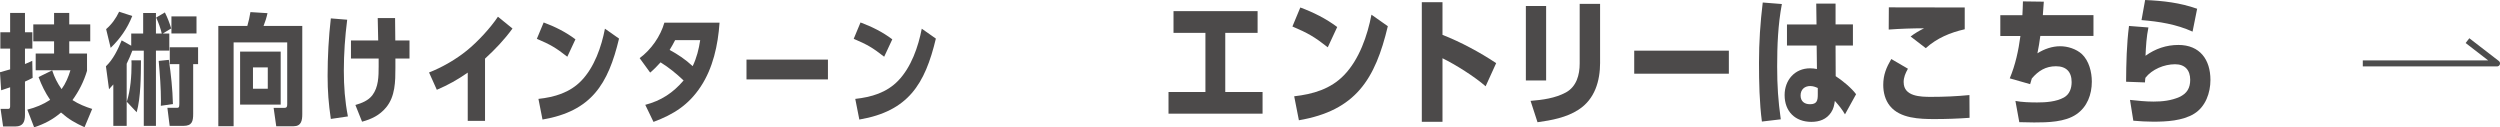 <?xml version="1.0" encoding="UTF-8"?><svg id="_レイヤー_2" xmlns="http://www.w3.org/2000/svg" viewBox="0 0 774.79 39.45"><defs><style>.cls-1{fill:none;stroke:#4d4d4d;stroke-linejoin:round;stroke-width:1.87px;}.cls-2{fill:#4c4a4a;}</style></defs><g id="_レイヤー_3"><path class="cls-2" d="M379.72,28.51h11.57v6.71h-29.15v-6.71h11.44V10.19h-9.89V3.44h26.06v6.75h-10.02v18.32Z"/><path class="cls-2" d="M414.42,8.38l-2.92,6.28c-4.17-3.27-6.11-4.38-10.96-6.45l2.45-5.89c4.04,1.5,7.96,3.44,11.44,6.06ZM402.55,37.28l-1.46-7.44c5.81-.65,11.31-2.24,15.48-6.58,4.69-4.86,7.22-12.21,8.47-18.71l5.07,3.57c-3.91,16.43-9.93,26.14-27.56,29.15Z"/><path class="cls-2" d="M463.69,19.56l-3.27,7.18c-3.44-3.01-9.25-6.67-13.37-8.69v19.7h-6.41V.69h6.41v10.11c5.5,2.15,11.7,5.46,16.64,8.77Z"/><path class="cls-2" d="M479.17,24.94h-6.28V1.85h6.28v23.09ZM495.9,19.35c0,5.76-1.63,11.39-6.71,14.66-3.7,2.41-8.34,3.27-12.69,3.87l-2.15-6.62c3.7-.3,7.65-.82,10.96-2.62,3.27-1.8,4.26-5.42,4.26-8.94V1.2h6.32v18.15Z"/><path class="cls-2" d="M535.8,15.7v7.14h-29.33v-7.14h29.33Z"/><path class="cls-2" d="M550.77,20.6c0,5.98.3,10.49,1.12,16.38l-5.85.69c-.77-5.8-.9-12.38-.9-18.23,0-6.45.39-12.26,1.16-18.66l5.93.47c-1.2,6.37-1.46,12.9-1.46,19.35ZM562.89,1.12h5.98v6.45h5.38v6.54h-5.38l.04,9.5c2.02,1.29,4.9,3.66,6.32,5.59l-3.44,6.24c-.99-1.68-1.85-2.71-3.14-4.17-.21,1.38-.39,2.41-1.16,3.57-1.42,2.15-3.65,2.93-6.11,2.93-5.03,0-8.3-3.23-8.3-8.3,0-4.64,3.14-8.3,7.91-8.3.73,0,1.42.09,2.11.22l-.09-7.27h-9.2v-6.54h9.16l-.09-6.45ZM561.04,26.66c-1.81,0-3.01,1.12-3.01,2.93s1.2,2.71,2.92,2.71c2.15,0,2.41-1.16,2.41-3.01v-2.02c-.77-.34-1.46-.6-2.32-.6Z"/><path class="cls-2" d="M589.98,25.5c0,4.43,5.29,4.52,8.47,4.52,4,0,7.96-.17,11.91-.56l.04,7.05c-3.61.26-7.22.39-10.84.39-4.6,0-10.71-.17-13.85-4.08-1.46-1.81-2.06-4.17-2.06-6.49,0-3.14.95-5.38,2.49-8.04l5.16,3.01c-.77,1.38-1.33,2.62-1.33,4.21ZM608.9,2.32v6.75c-4.51,1.03-8.56,2.71-12.08,5.85l-4.69-3.61c1.29-.99,2.71-1.81,4.17-2.54-3.65,0-7.31.13-10.96.39l.04-6.88c6.58,0,15.74,0,23.52.04Z"/><path class="cls-2" d="M626.92.43l6.49.09c-.09,1.38-.17,2.75-.3,4.17h15.69v6.45h-16.47c-.21,1.81-.56,3.61-.9,5.38,2.11-1.33,4.56-2.19,7.05-2.19,2.32,0,4.94.82,6.71,2.41,2.24,2.11,3.1,5.59,3.1,8.56,0,3.96-1.42,7.83-4.77,10.11-3.53,2.45-8.94,2.54-13.11,2.54-1.55,0-3.05-.04-4.6-.09l-1.2-6.58c1.89.39,4.73.47,6.71.47,2.71,0,5.93-.21,8.34-1.55,1.76-.99,2.37-2.88,2.37-4.77,0-3.18-1.68-4.9-4.86-4.9s-5.46,1.42-7.48,3.79c-.17.56-.34,1.16-.52,1.76l-6.32-1.8c1.76-4.17,2.71-8.64,3.31-13.12h-6.23v-6.45h6.84c.09-1.42.13-2.84.17-4.26Z"/><path class="cls-2" d="M675.12,13.93c6.67,0,9.93,4.56,9.93,10.84,0,4-1.5,8.3-5.07,10.49-3.61,2.19-8.51,2.45-12.68,2.45-2.06,0-4.08-.13-6.15-.3l-1.03-6.45c2.41.26,4.86.52,7.31.52,2.71,0,5.5-.3,8-1.42,2.36-1.08,3.35-2.79,3.35-5.33,0-3.01-1.63-4.82-4.69-4.82-3.35,0-7.14,1.55-9.2,4.21-.09.52-.09.9-.13,1.42l-5.85-.21c.04-5.8.17-11.57.9-17.29l6.02.47c-.6,2.88-.77,5.8-.9,8.77,3.05-2.19,6.45-3.35,10.19-3.35ZM680.93,2.71l-1.42,7.09c-4.99-2.28-10.41-3.14-15.82-3.57l1.12-6.23c5.68.26,10.71.82,16.12,2.71Z"/><path class="cls-2" d="M3.15,4h4.59v6h2.29v5.07h-2.29v4.77c.78-.3,1.52-.63,2.26-1l.11,5.29c-.78.41-1.55.81-2.37,1.15v10.4c0,2.07-.63,3.51-2.92,3.51H.96l-.78-5.44h2.26c.7,0,.7-.44.7-1v-5.7c-.93.33-1.85.63-2.78.93l-.37-5.59c1.07-.29,2.11-.59,3.15-.89v-6.44H.11v-5.07h3.03v-6ZM26.97,21.95c-1,3.33-2.48,6.25-4.51,9.07,1.89,1.22,3.96,2.07,6.11,2.74l-2.37,5.66c-2.89-1.29-4.88-2.44-7.29-4.55-2.52,2.18-5.18,3.55-8.33,4.59l-2.11-5.48c2.52-.63,4.88-1.59,7.07-3.03-1.55-2.29-2.63-4.48-3.59-7.07l4.22-2.07c.7,2.15,1.63,4,2.92,5.81,1.29-1.78,2.11-3.78,2.74-5.85h-10.77v-5.18h5.7v-3.78h-6.44v-5.25h6.44v-3.55h4.7v3.55h6.51v5.25h-6.51v3.78h5.51v5.37Z"/><path class="cls-2" d="M39.26,19.73v19.28h-4.14v-12.84c-.44.52-.89,1-1.33,1.48l-.96-7.11c2.26-2.15,3.7-5.18,4.88-8.03l2.96,1.66v-3.77h3.7v-6.37h3.96v6.37h1.81c-.37-1.63-1.04-3.44-1.74-4.96l2.7-1.59c.85,1.7,1.41,3.18,1.96,4.96l-2.63,1.59h2.04v5.29h-4.14v23.31h-3.77V15.7h-3.55c-.56,1.44-1.04,2.63-1.74,4.03ZM34.3,14.84l-1.41-5.81c1.78-1.55,3-3.26,4.03-5.4l4.07,1.33c-1.55,3.88-3.7,6.96-6.7,9.88ZM42.36,34.79l-3.07-3.26c1.18-3.7,1.48-7.96,1.48-11.84,0-.33-.04-.67-.04-1h2.96c-.04,4.96-.04,11.36-1.33,16.1ZM53.58,32.24l-3.74.55c.04-.44.04-.93.04-1.37,0-4.18-.33-8.36-.7-12.54l3.15-.33c.67,4.55,1.15,9.1,1.26,13.69ZM59.87,35.23c0,2.37-.33,3.78-3.03,3.78h-4.26l-.7-5.59h2.74c.7,0,.96,0,.96-1.18v-12.36h-2.96v-5.22h8.77v5.22h-1.52v15.36ZM60.9,5.08v5.29h-7.77v-5.29h7.77Z"/><path class="cls-2" d="M93.68,8.04v27.31c0,2-.3,3.78-2.74,3.78h-5.33l-.81-5.7h3.29c.85,0,.92-.41.92-1.22V13.14h-16.61v25.98h-4.74V8.04h8.99c.41-1.4.74-2.85.96-4.29l5.29.33c-.33,1.52-.67,2.52-1.22,3.96h11.99ZM74.41,32.42V15.99h12.58v16.43h-12.58ZM82.99,20.88h-4.59v6.62h4.59v-6.62Z"/><path class="cls-2" d="M106.56,21.91c0,4.88.33,9.36,1.26,14.17l-5.29.78c-.7-4.77-1-8.55-1-13.36,0-5.96.33-11.92,1-17.8l5.07.41c-.67,5.26-1.04,10.51-1.04,15.8ZM117.07,5.59h5.37c.04,2.29.07,4.62.07,6.96h4.4v5.59h-4.37v2.88c0,4.22-.04,8.88-2.89,12.29-1.96,2.37-4.51,3.63-7.44,4.4l-2.07-5.18c1.96-.55,4-1.37,5.25-3,1.92-2.52,1.96-5.88,1.96-8.92v-2.48h-8.58v-5.59h8.44c-.04-2.33-.07-4.66-.15-6.96Z"/><path class="cls-2" d="M150.33,37.45h-5.37v-14.95c-3.18,2.22-6.03,3.81-9.58,5.33l-2.41-5.37c4.07-1.59,8.36-4.07,11.73-6.81,3.29-2.66,7.25-6.92,9.62-10.47l4.51,3.66c-2.59,3.55-5.29,6.37-8.51,9.33v19.28Z"/><path class="cls-2" d="M178.34,12.18l-2.52,5.4c-3.59-2.81-5.25-3.77-9.44-5.55l2.11-5.07c3.48,1.29,6.85,2.96,9.84,5.22ZM168.13,37.05l-1.26-6.4c5-.55,9.73-1.92,13.32-5.66,4.03-4.18,6.22-10.51,7.29-16.1l4.37,3.07c-3.37,14.13-8.55,22.5-23.72,25.09Z"/><path class="cls-2" d="M204.72,19.32c-1.04,1.15-2.04,2.18-3.22,3.18l-3.26-4.48c3.55-2.63,6.44-6.73,7.66-10.99h17.1c-.48,6.96-2.04,14.1-5.85,19.83-3.74,5.66-8.36,8.58-14.62,10.92l-2.55-5.29c4.92-1.29,8.58-3.7,11.88-7.55-2.26-2.14-4.48-3.96-7.14-5.62ZM217,12.44h-7.77c-.56,1.07-1.07,2.04-1.7,3.03,2.7,1.48,4.85,2.92,7.14,5.03,1.22-2.52,1.92-5.29,2.33-8.07Z"/><path class="cls-2" d="M256.59,18.47v6.14h-25.24v-6.14h25.24Z"/><path class="cls-2" d="M276.54,12.18l-2.52,5.4c-3.59-2.81-5.25-3.77-9.44-5.55l2.11-5.07c3.48,1.29,6.85,2.96,9.84,5.22ZM266.32,37.05l-1.26-6.4c5-.55,9.73-1.92,13.32-5.66,4.03-4.18,6.22-10.51,7.29-16.1l4.37,3.07c-3.37,14.13-8.55,22.5-23.72,25.09Z"/><polyline class="cls-1" points="732.27 19.65 773.86 19.65 764.71 12.59"/></g></svg>